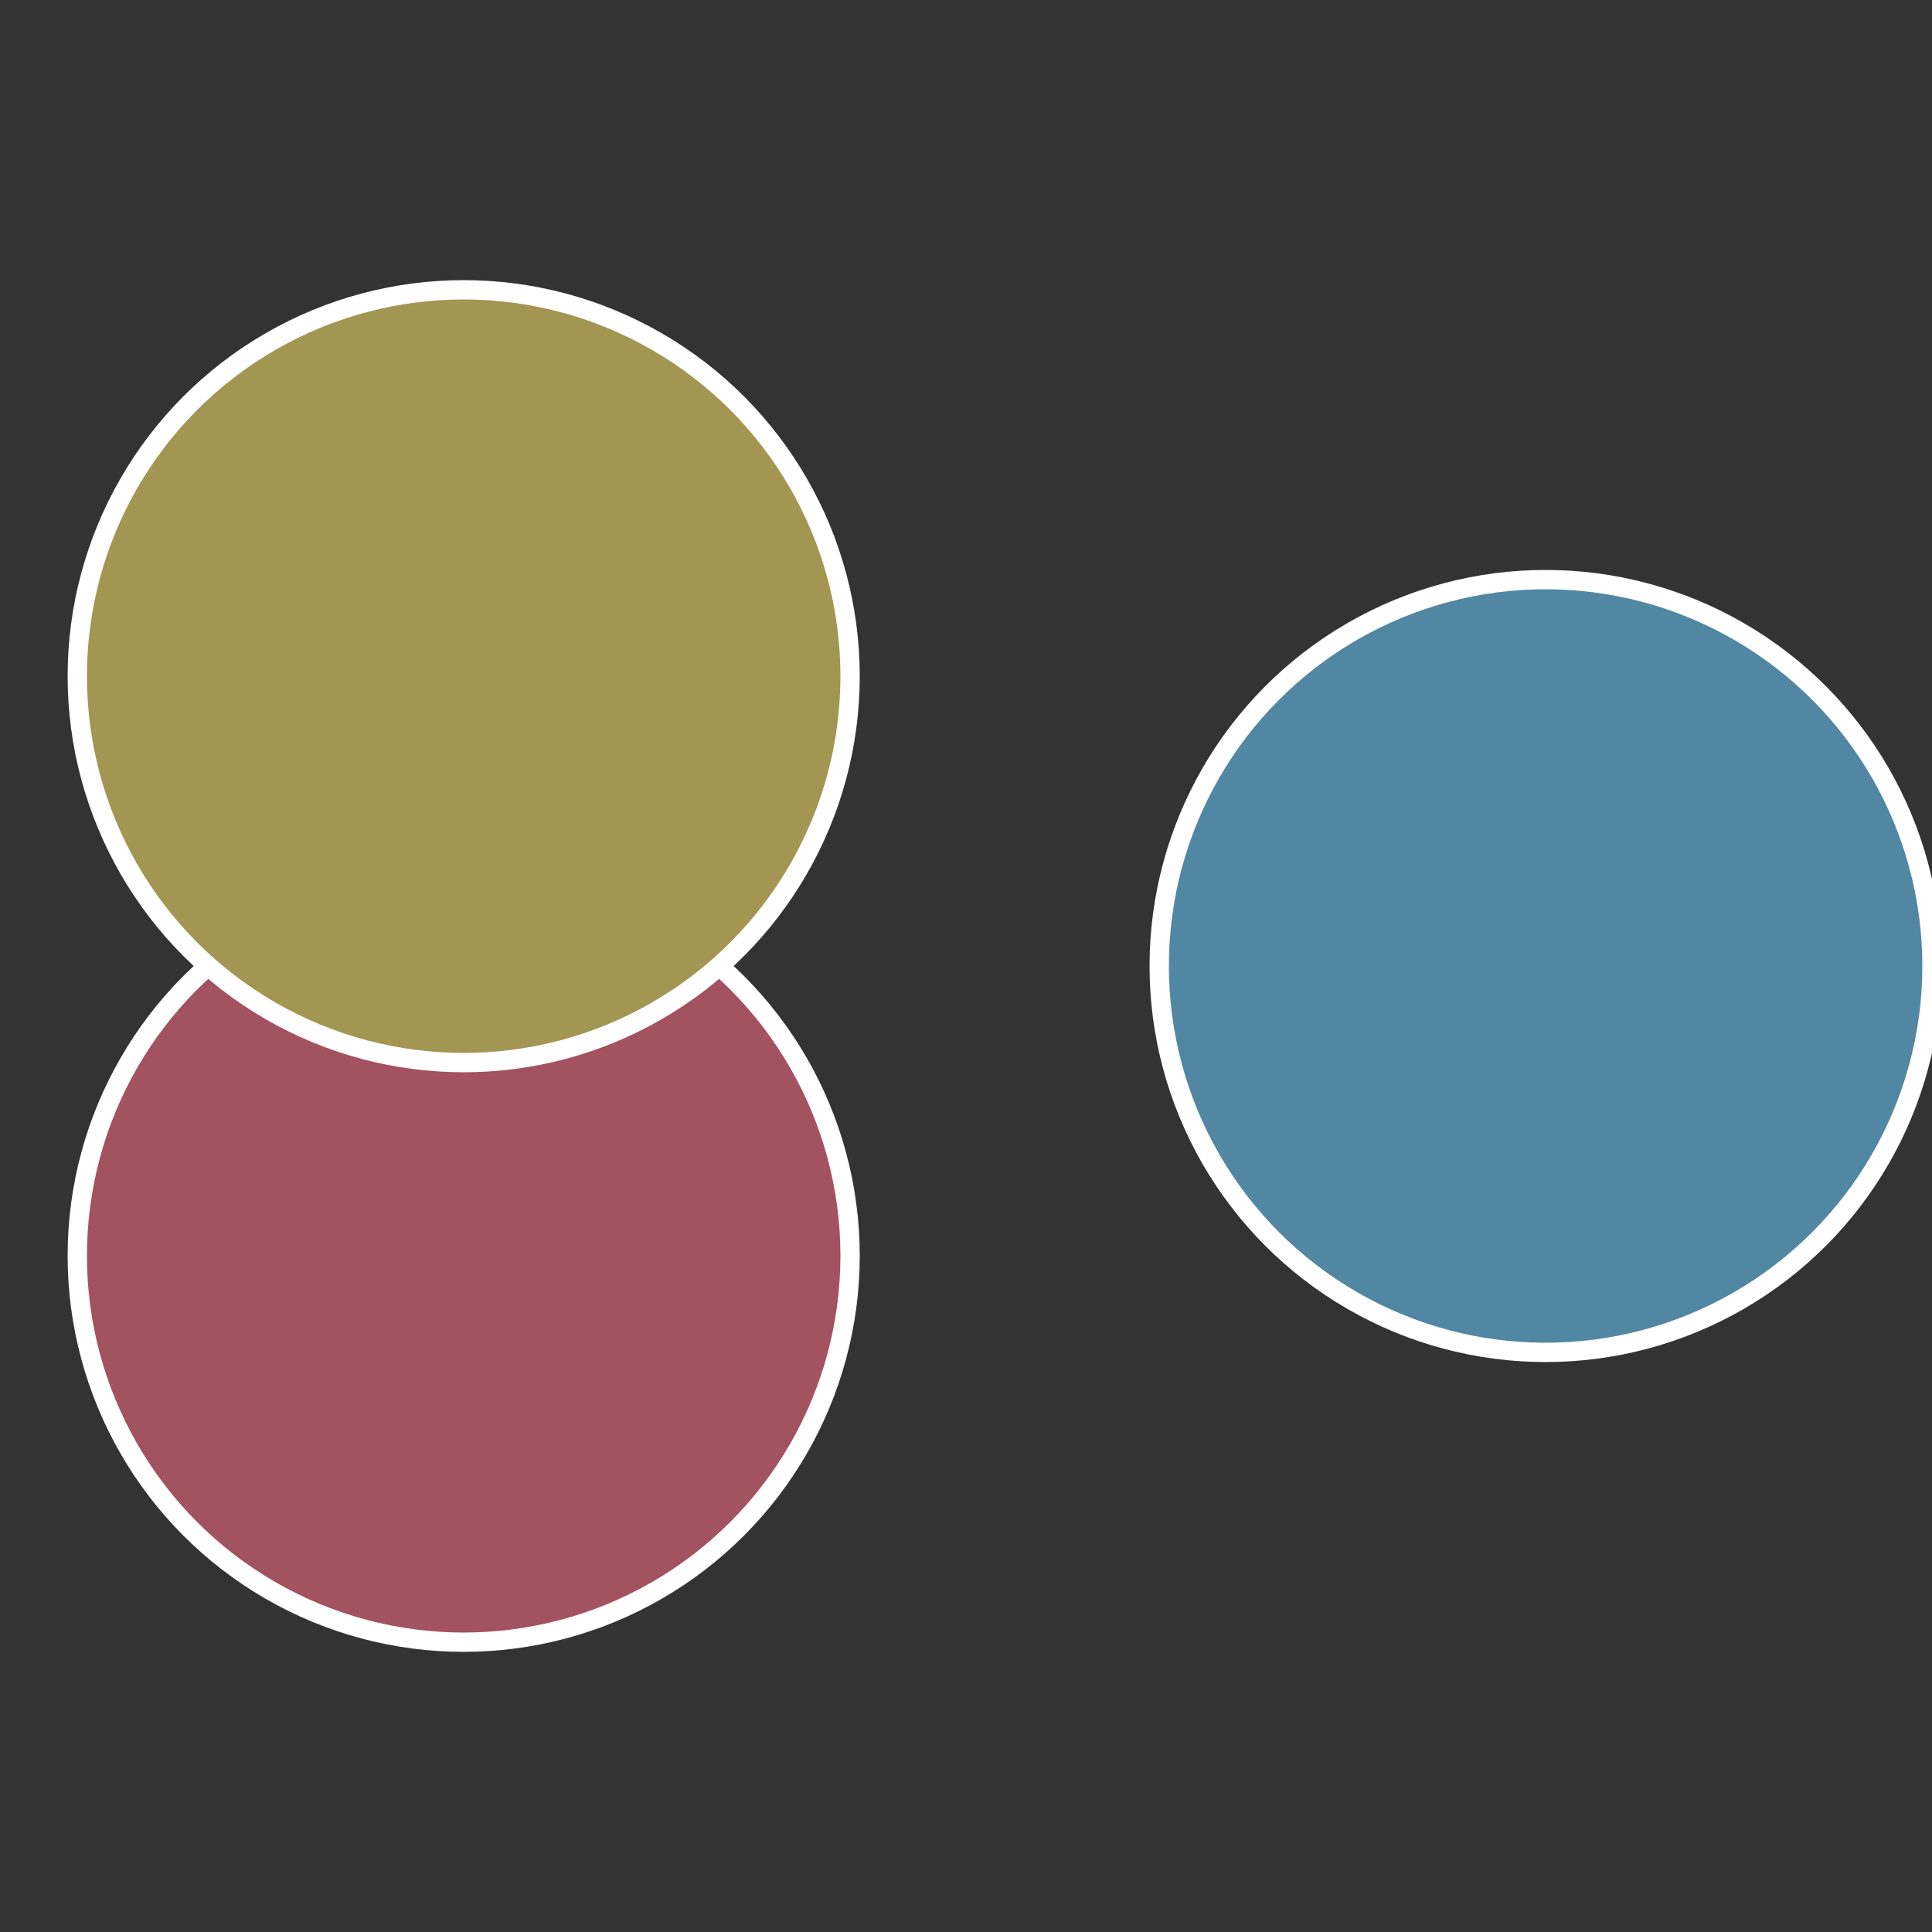 <?xml version="1.0" standalone="no"?>
<svg width="500" height="500" viewBox="-1 -1 2 2" xmlns="http://www.w3.org/2000/svg">
 
                <rect x="-1" y="-1" width="2" height="2" fill="#333333" stroke="none"/>
 
                <circle cx="0.6" cy="0" r="0.4" fill="#5287a3" stroke="#fff" stroke-width="1%" />
             
                <circle cx="-0.52" cy="0.3" r="0.4" fill="#a35260" stroke="#fff" stroke-width="1%" />
             
                <circle cx="-0.52" cy="-0.3" r="0.4" fill="#a39652" stroke="#fff" stroke-width="1%" />
            </svg>
